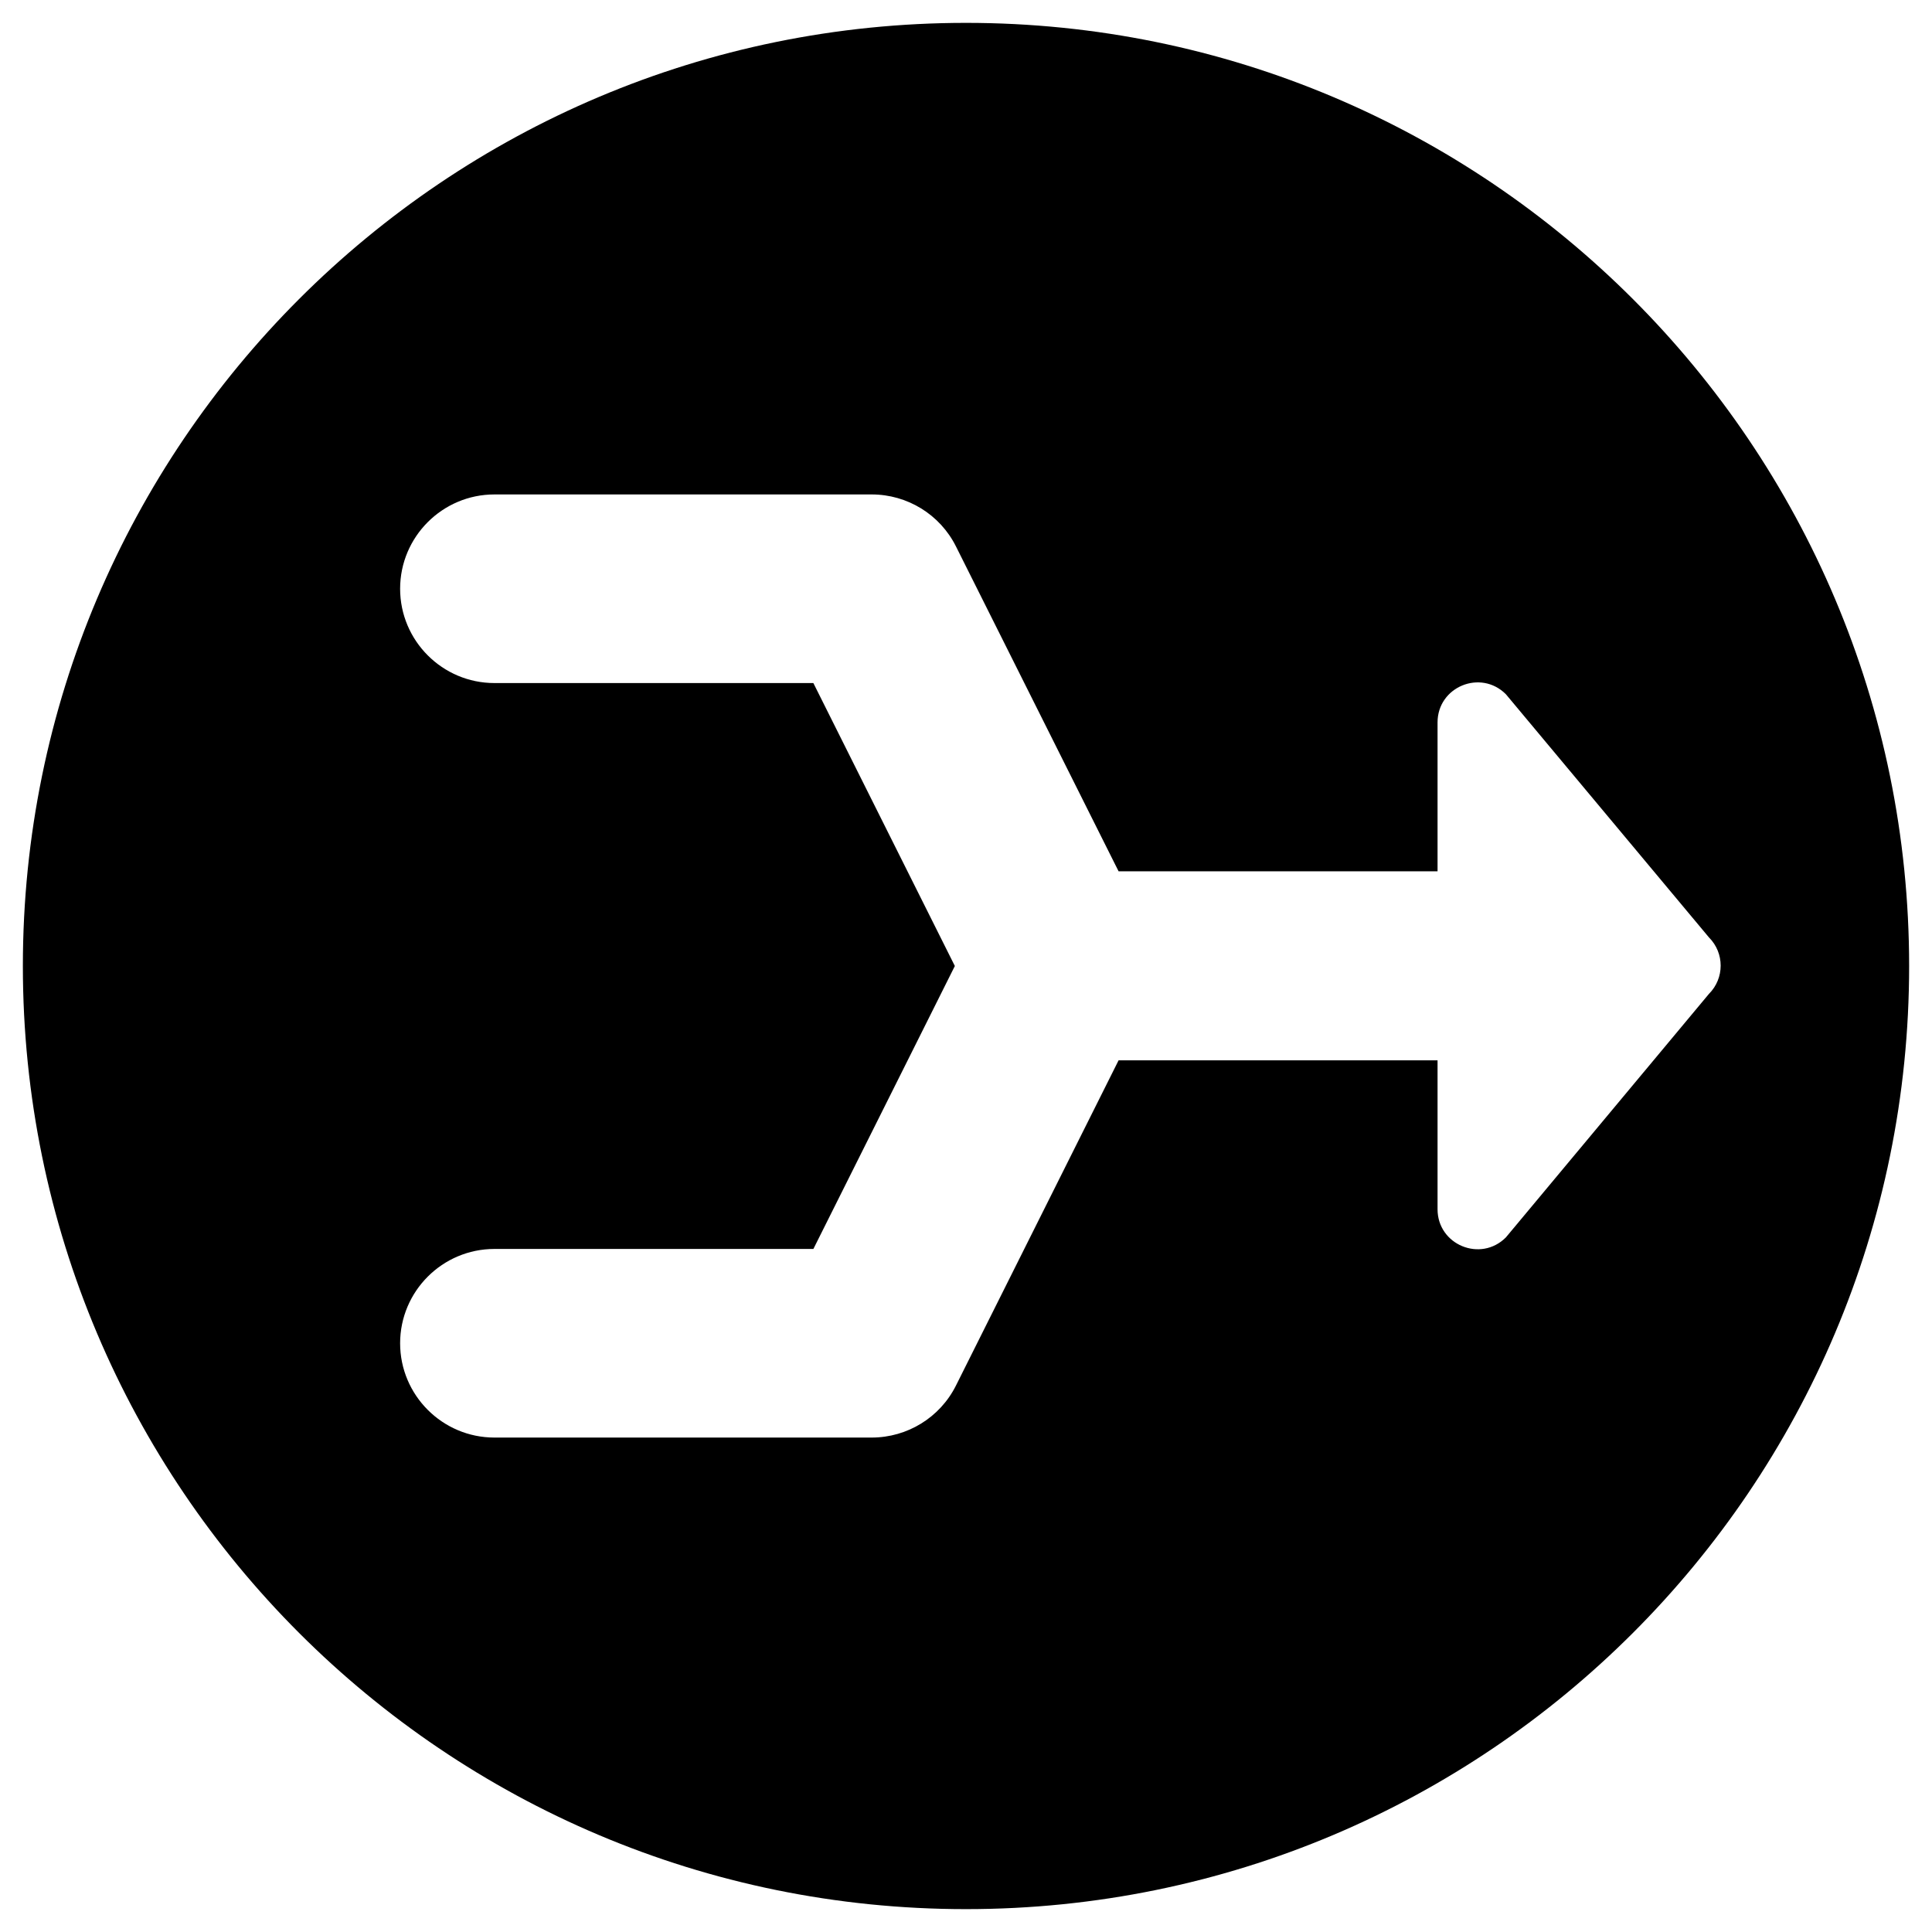 <?xml version="1.0" encoding="UTF-8"?>
<!-- Uploaded to: SVG Repo, www.svgrepo.com, Generator: SVG Repo Mixer Tools -->
<svg fill="#000000" width="800px" height="800px" version="1.1" viewBox="144 144 512 512" xmlns="http://www.w3.org/2000/svg">
 <path d="m400 150.06c-138.06 0-249.94 111.88-249.94 249.94 0 138.05 111.88 249.94 249.94 249.94s249.94-111.88 249.94-249.94c-0.004-138.06-111.88-249.94-249.94-249.94zm143.07 321.87c-6.691 6.691-18.105 1.969-18.105-7.477v-39.457h-84.527l-43.102 86.195c-4.231 8.461-12.891 13.777-22.336 13.777h-99.973c-13.777 0-24.992-11.219-24.992-24.992 0-13.777 11.219-24.992 24.992-24.992h84.527l37.488-74.984-37.492-74.98-84.523-0.004c-13.777 0-24.992-11.219-24.992-24.992 0-13.777 11.219-24.992 24.992-24.992h99.977c9.445 0 18.105 5.312 22.336 13.777l43.098 86.102 84.527-0.004v-39.457c0-9.445 11.414-14.168 18.105-7.477l53.824 64.453c4.133 4.133 4.133 10.824 0 14.957z"/>
</svg>